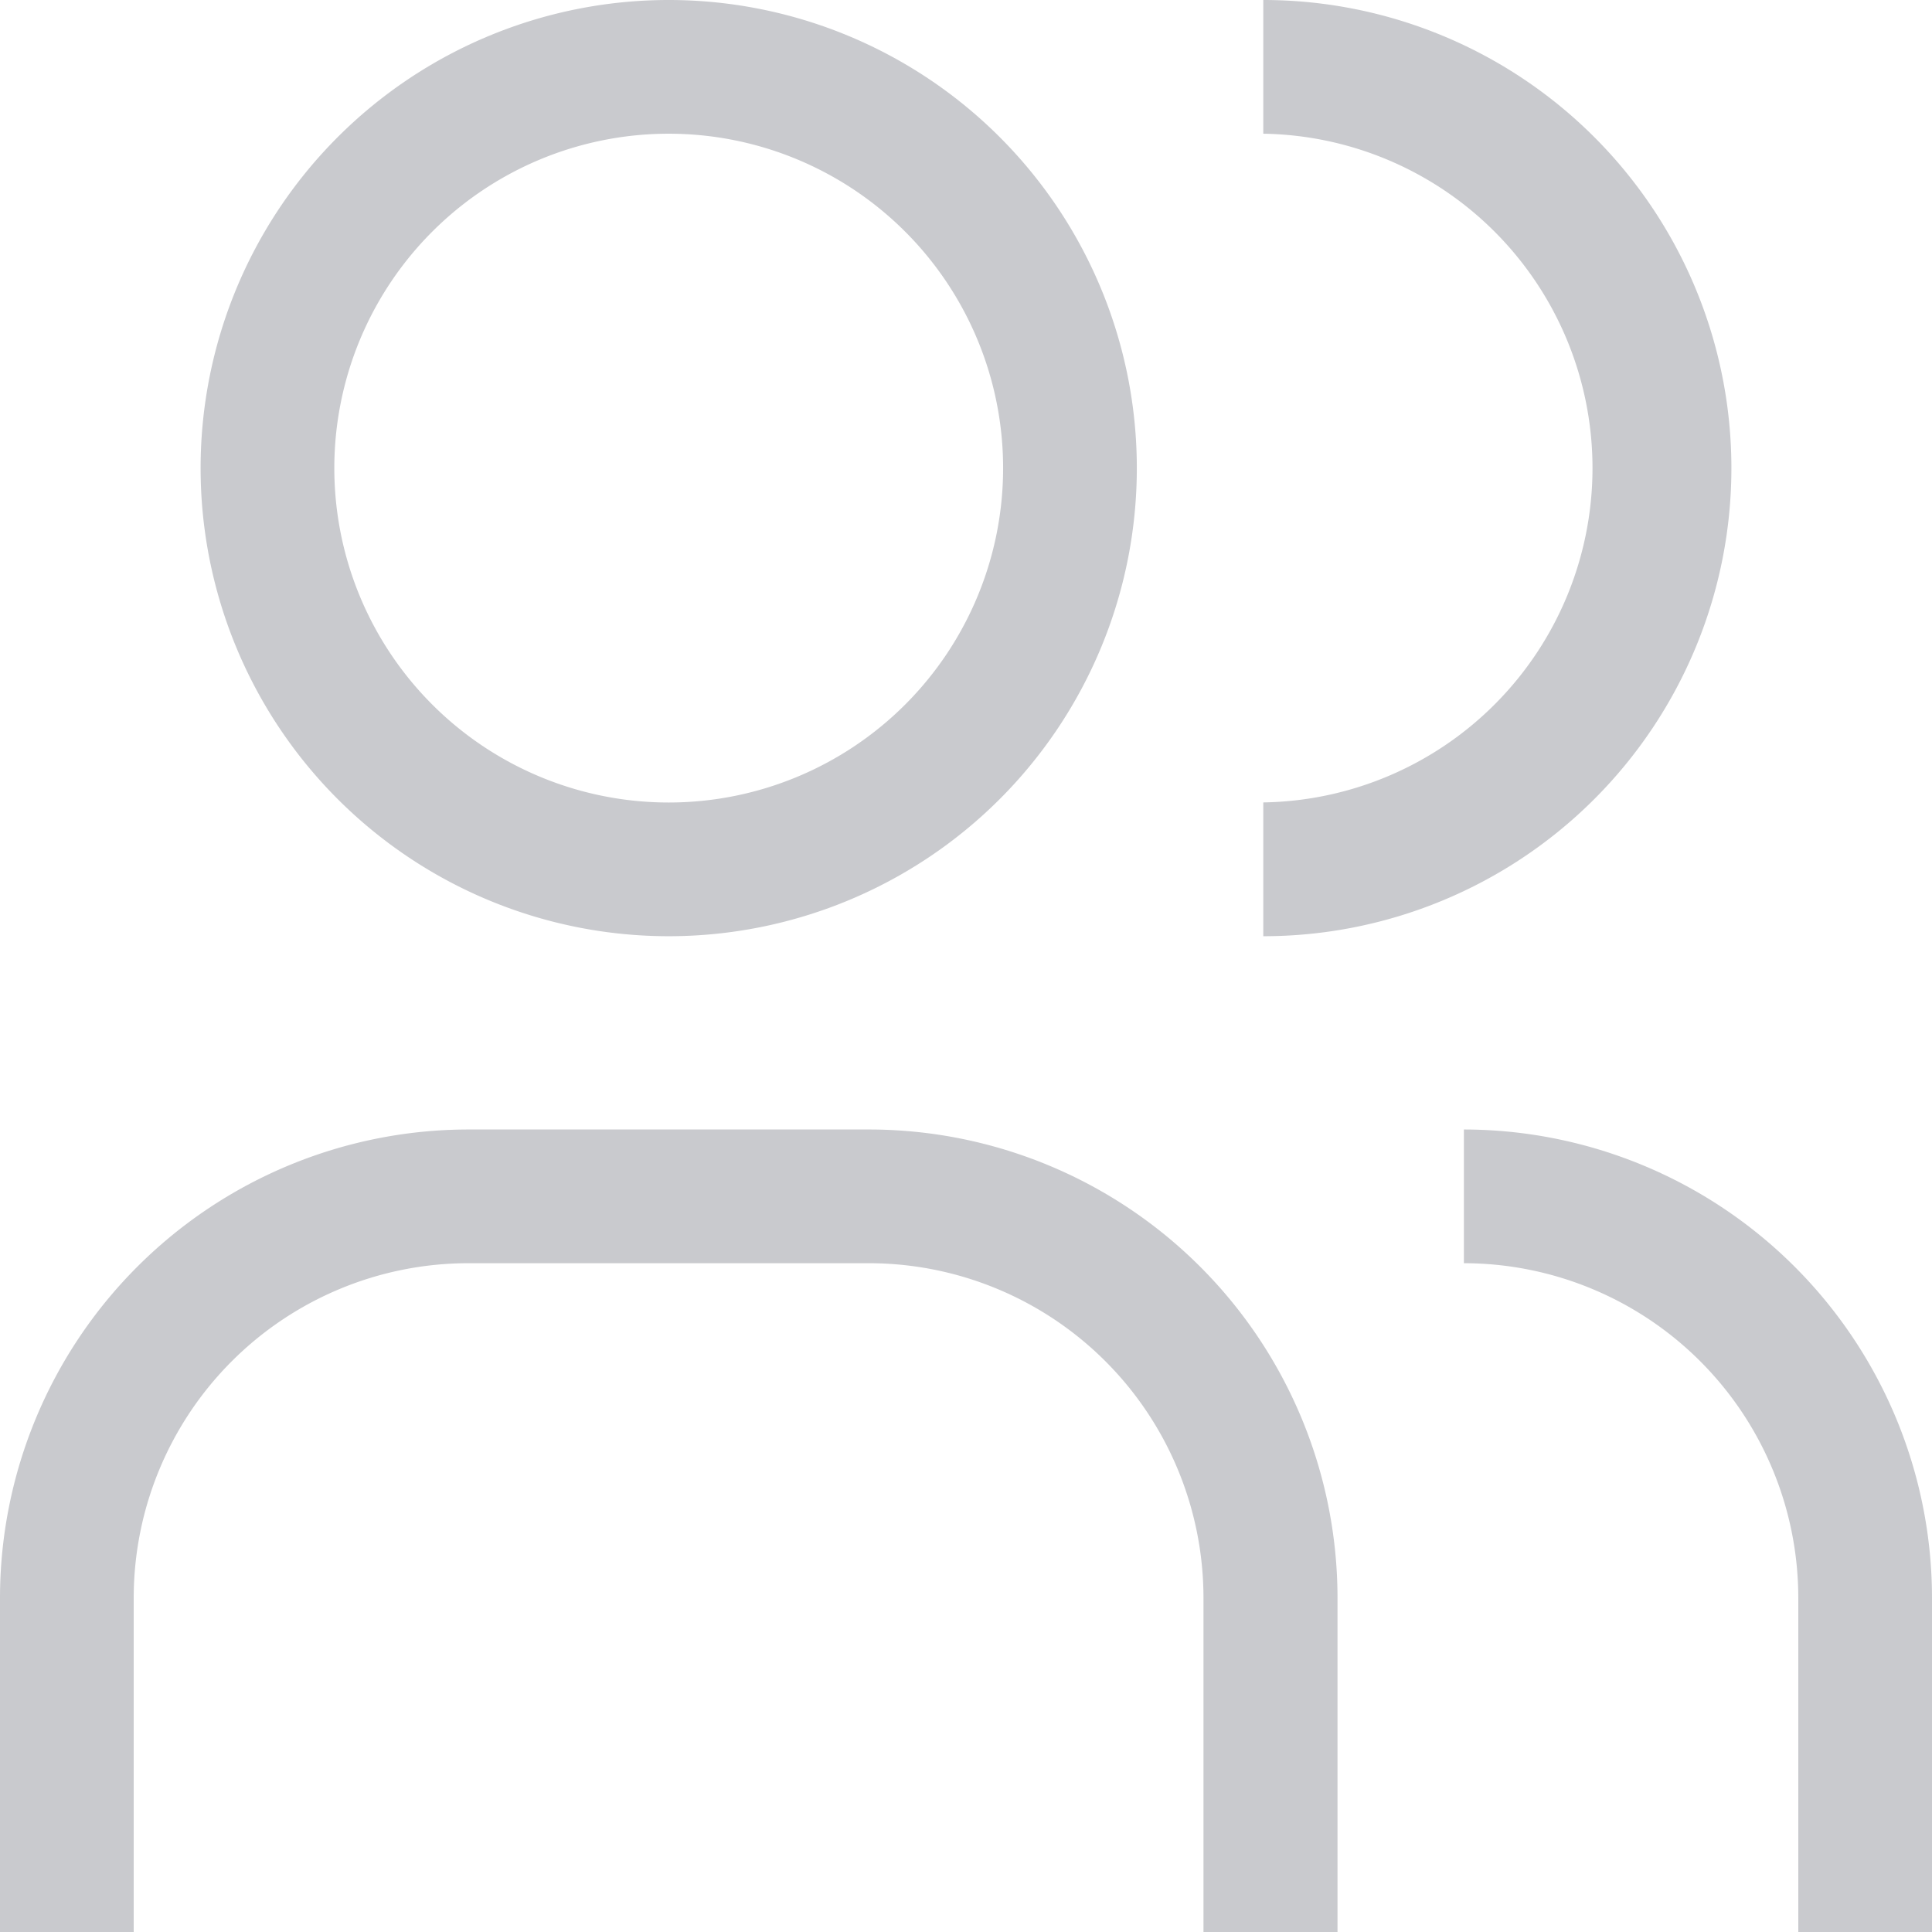 <svg xmlns="http://www.w3.org/2000/svg" width="24" height="24" viewBox="0 0 24 24">
  <g id="user-multiple" transform="translate(-2.25 -2.25)">
    <path id="Trazado_10" data-name="Trazado 10" d="M31.69,30.219H30.029V26.065a4.159,4.159,0,0,0-4.154-4.154V20.25a5.822,5.822,0,0,1,5.815,5.815Z" transform="translate(-5.44 -3.969)" fill="#c9cace"/>
    <path id="Trazado_11" data-name="Trazado 11" d="M18.865,30.219H17.2V26.065a4.159,4.159,0,0,0-4.154-4.154H8.065a4.159,4.159,0,0,0-4.154,4.154v4.154H2.25V26.065A5.822,5.822,0,0,1,8.065,20.25H13.05a5.822,5.822,0,0,1,5.815,5.815Z" transform="translate(0 -3.969)" fill="#c9cace"/>
    <path id="Trazado_12" data-name="Trazado 12" d="M22.5,2.25V3.911a4.154,4.154,0,0,1,0,8.307V13.88a5.815,5.815,0,1,0,0-11.63Z" transform="translate(-4.557)" fill="#c9cace"/>
    <path id="Trazado_13" data-name="Trazado 13" d="M11.44,3.911A4.154,4.154,0,1,1,7.286,8.065,4.154,4.154,0,0,1,11.44,3.911m0-1.661a5.815,5.815,0,1,0,5.815,5.815A5.815,5.815,0,0,0,11.44,2.25Z" transform="translate(-0.883 0)" fill="#c9cace"/>
  </g>
</svg>

